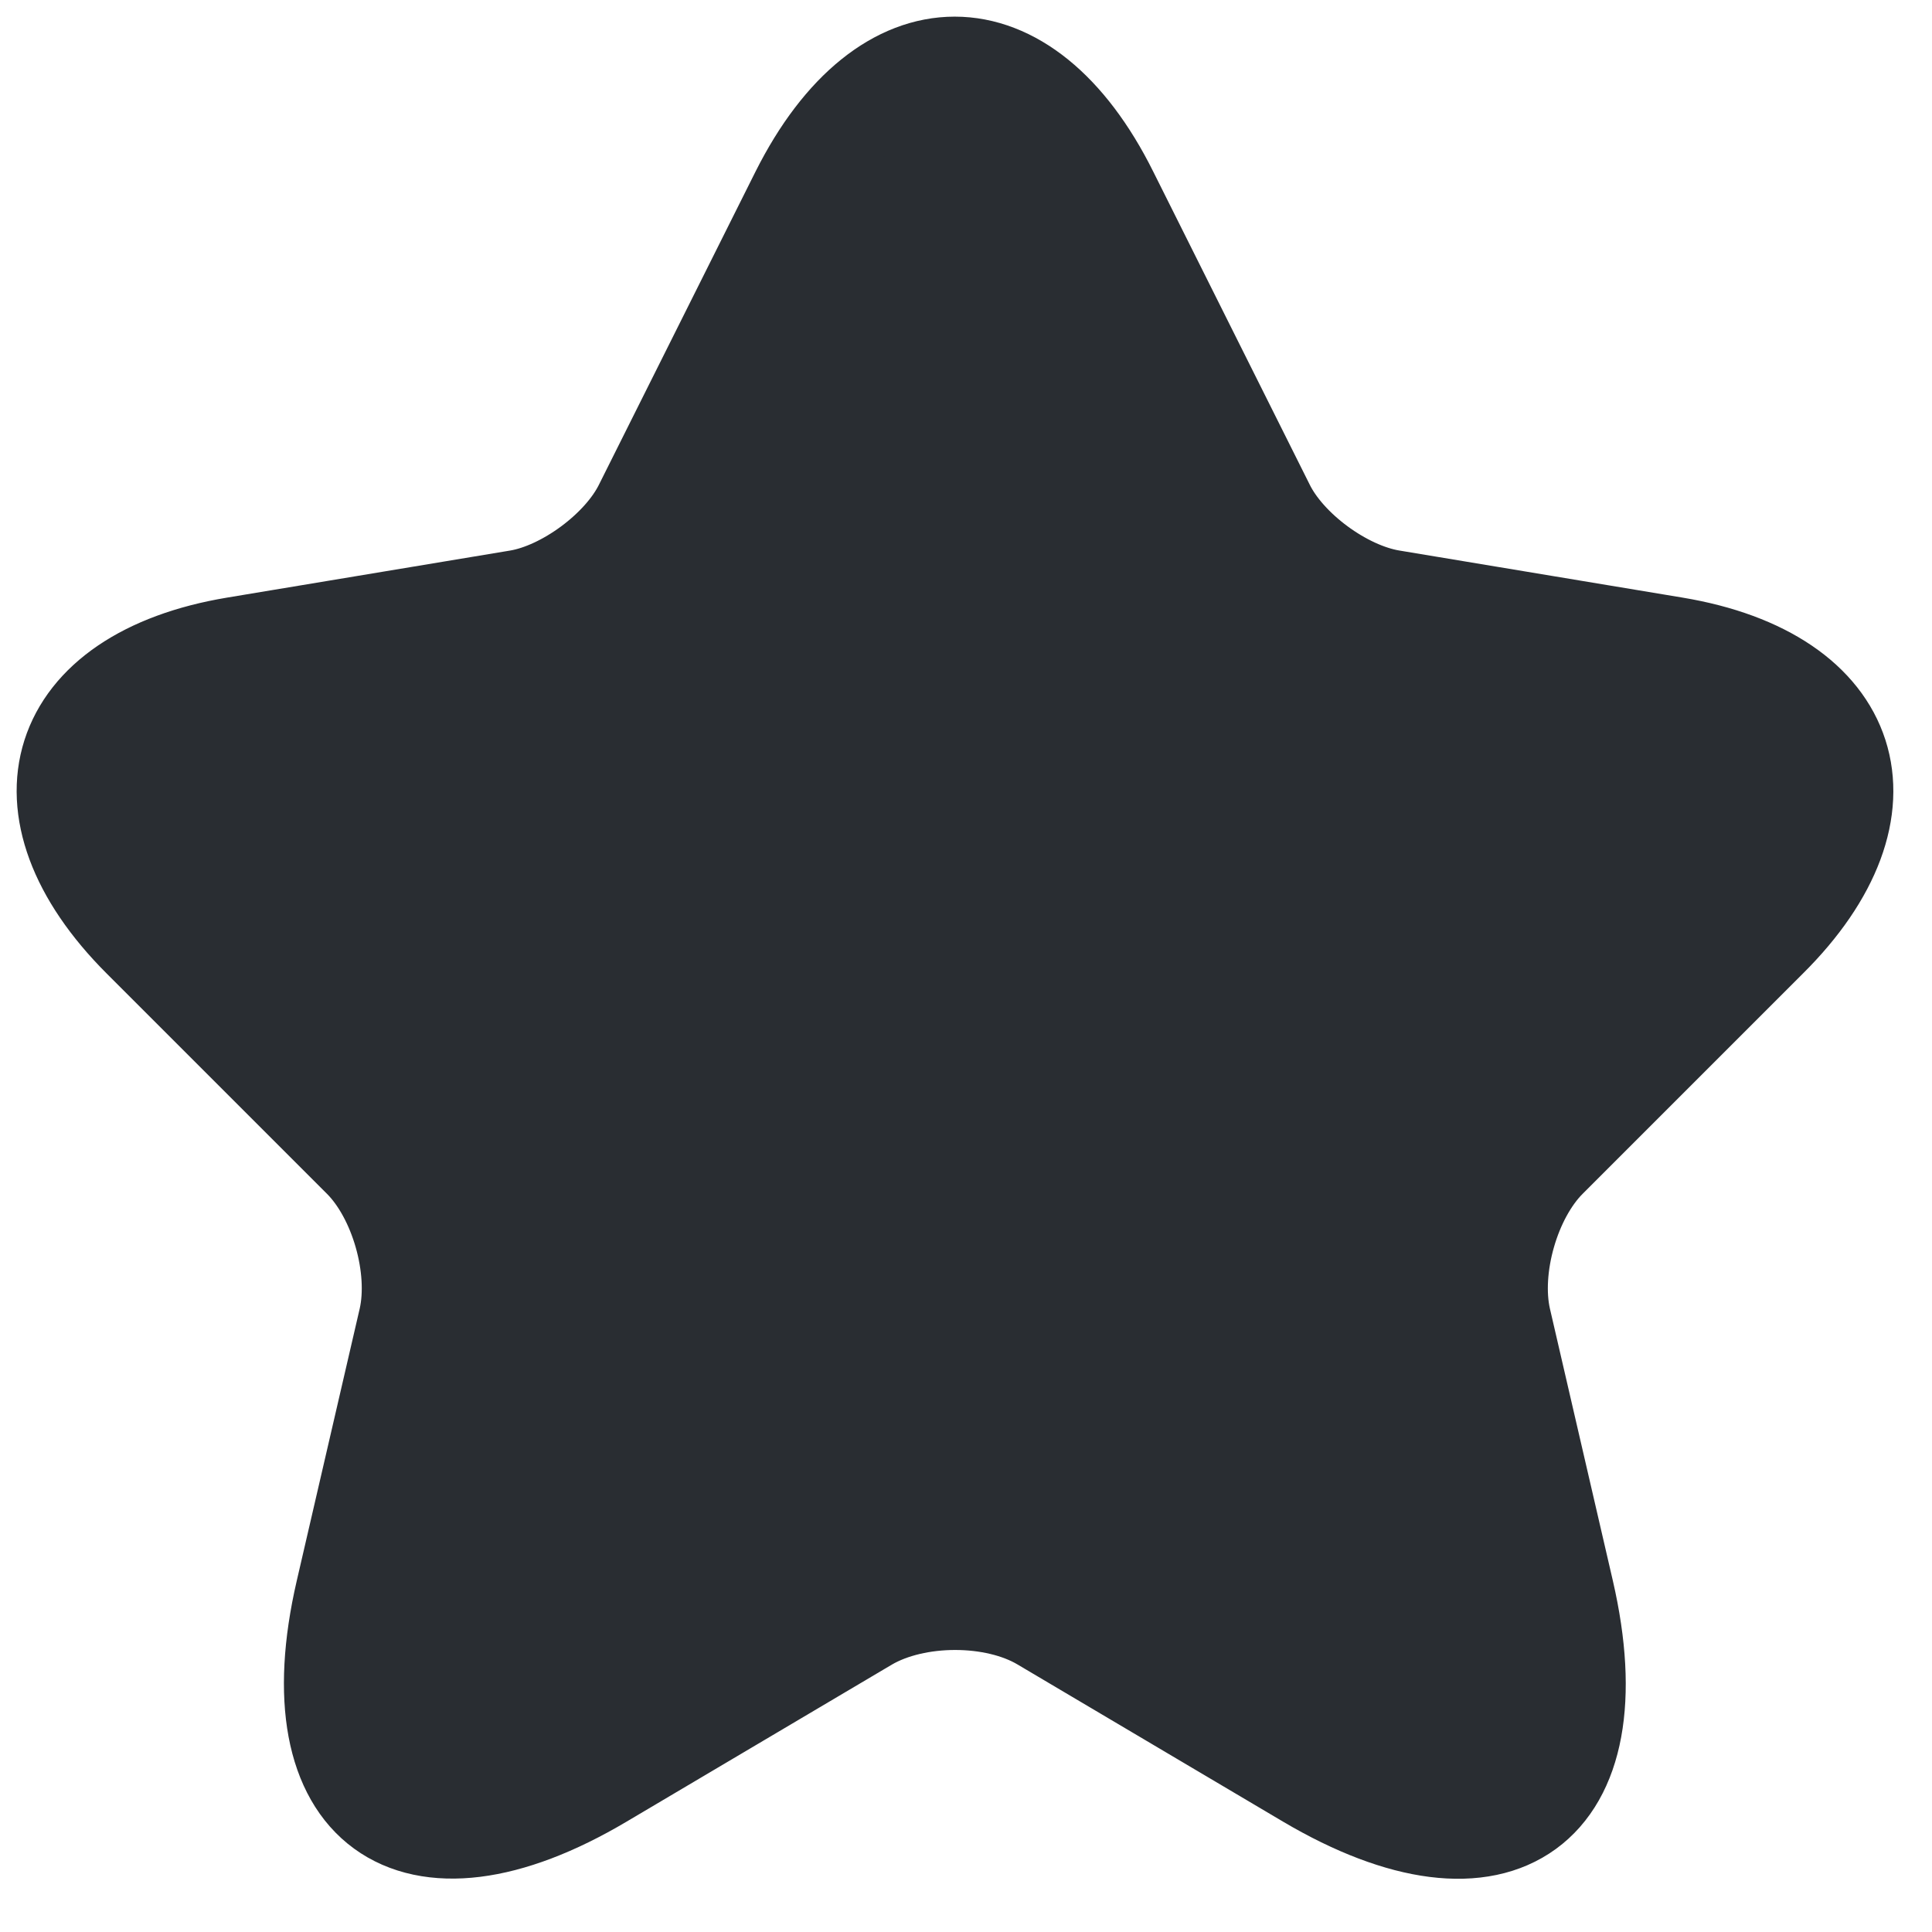<svg width="29" height="29" viewBox="0 0 29 29" fill="none" xmlns="http://www.w3.org/2000/svg">
<path d="M16.639 2.91L18.985 7.603C19.305 8.257 20.159 8.883 20.879 9.003L25.132 9.71C27.852 10.163 28.492 12.137 26.532 14.083L23.225 17.39C22.665 17.95 22.359 19.03 22.532 19.803L23.479 23.897C24.225 27.137 22.505 28.39 19.639 26.697L15.652 24.337C14.932 23.91 13.745 23.91 13.012 24.337L9.025 26.697C6.172 28.39 4.439 27.123 5.185 23.897L6.132 19.803C6.305 19.03 5.999 17.95 5.439 17.39L2.132 14.083C0.185 12.137 0.812 10.163 3.532 9.71L7.785 9.003C8.492 8.883 9.345 8.257 9.665 7.603L12.012 2.91C13.292 0.363 15.372 0.363 16.639 2.91Z" fill="#292D32" stroke="#292D32" stroke-width="1.5" stroke-linecap="round" stroke-linejoin="round"/>
</svg>
